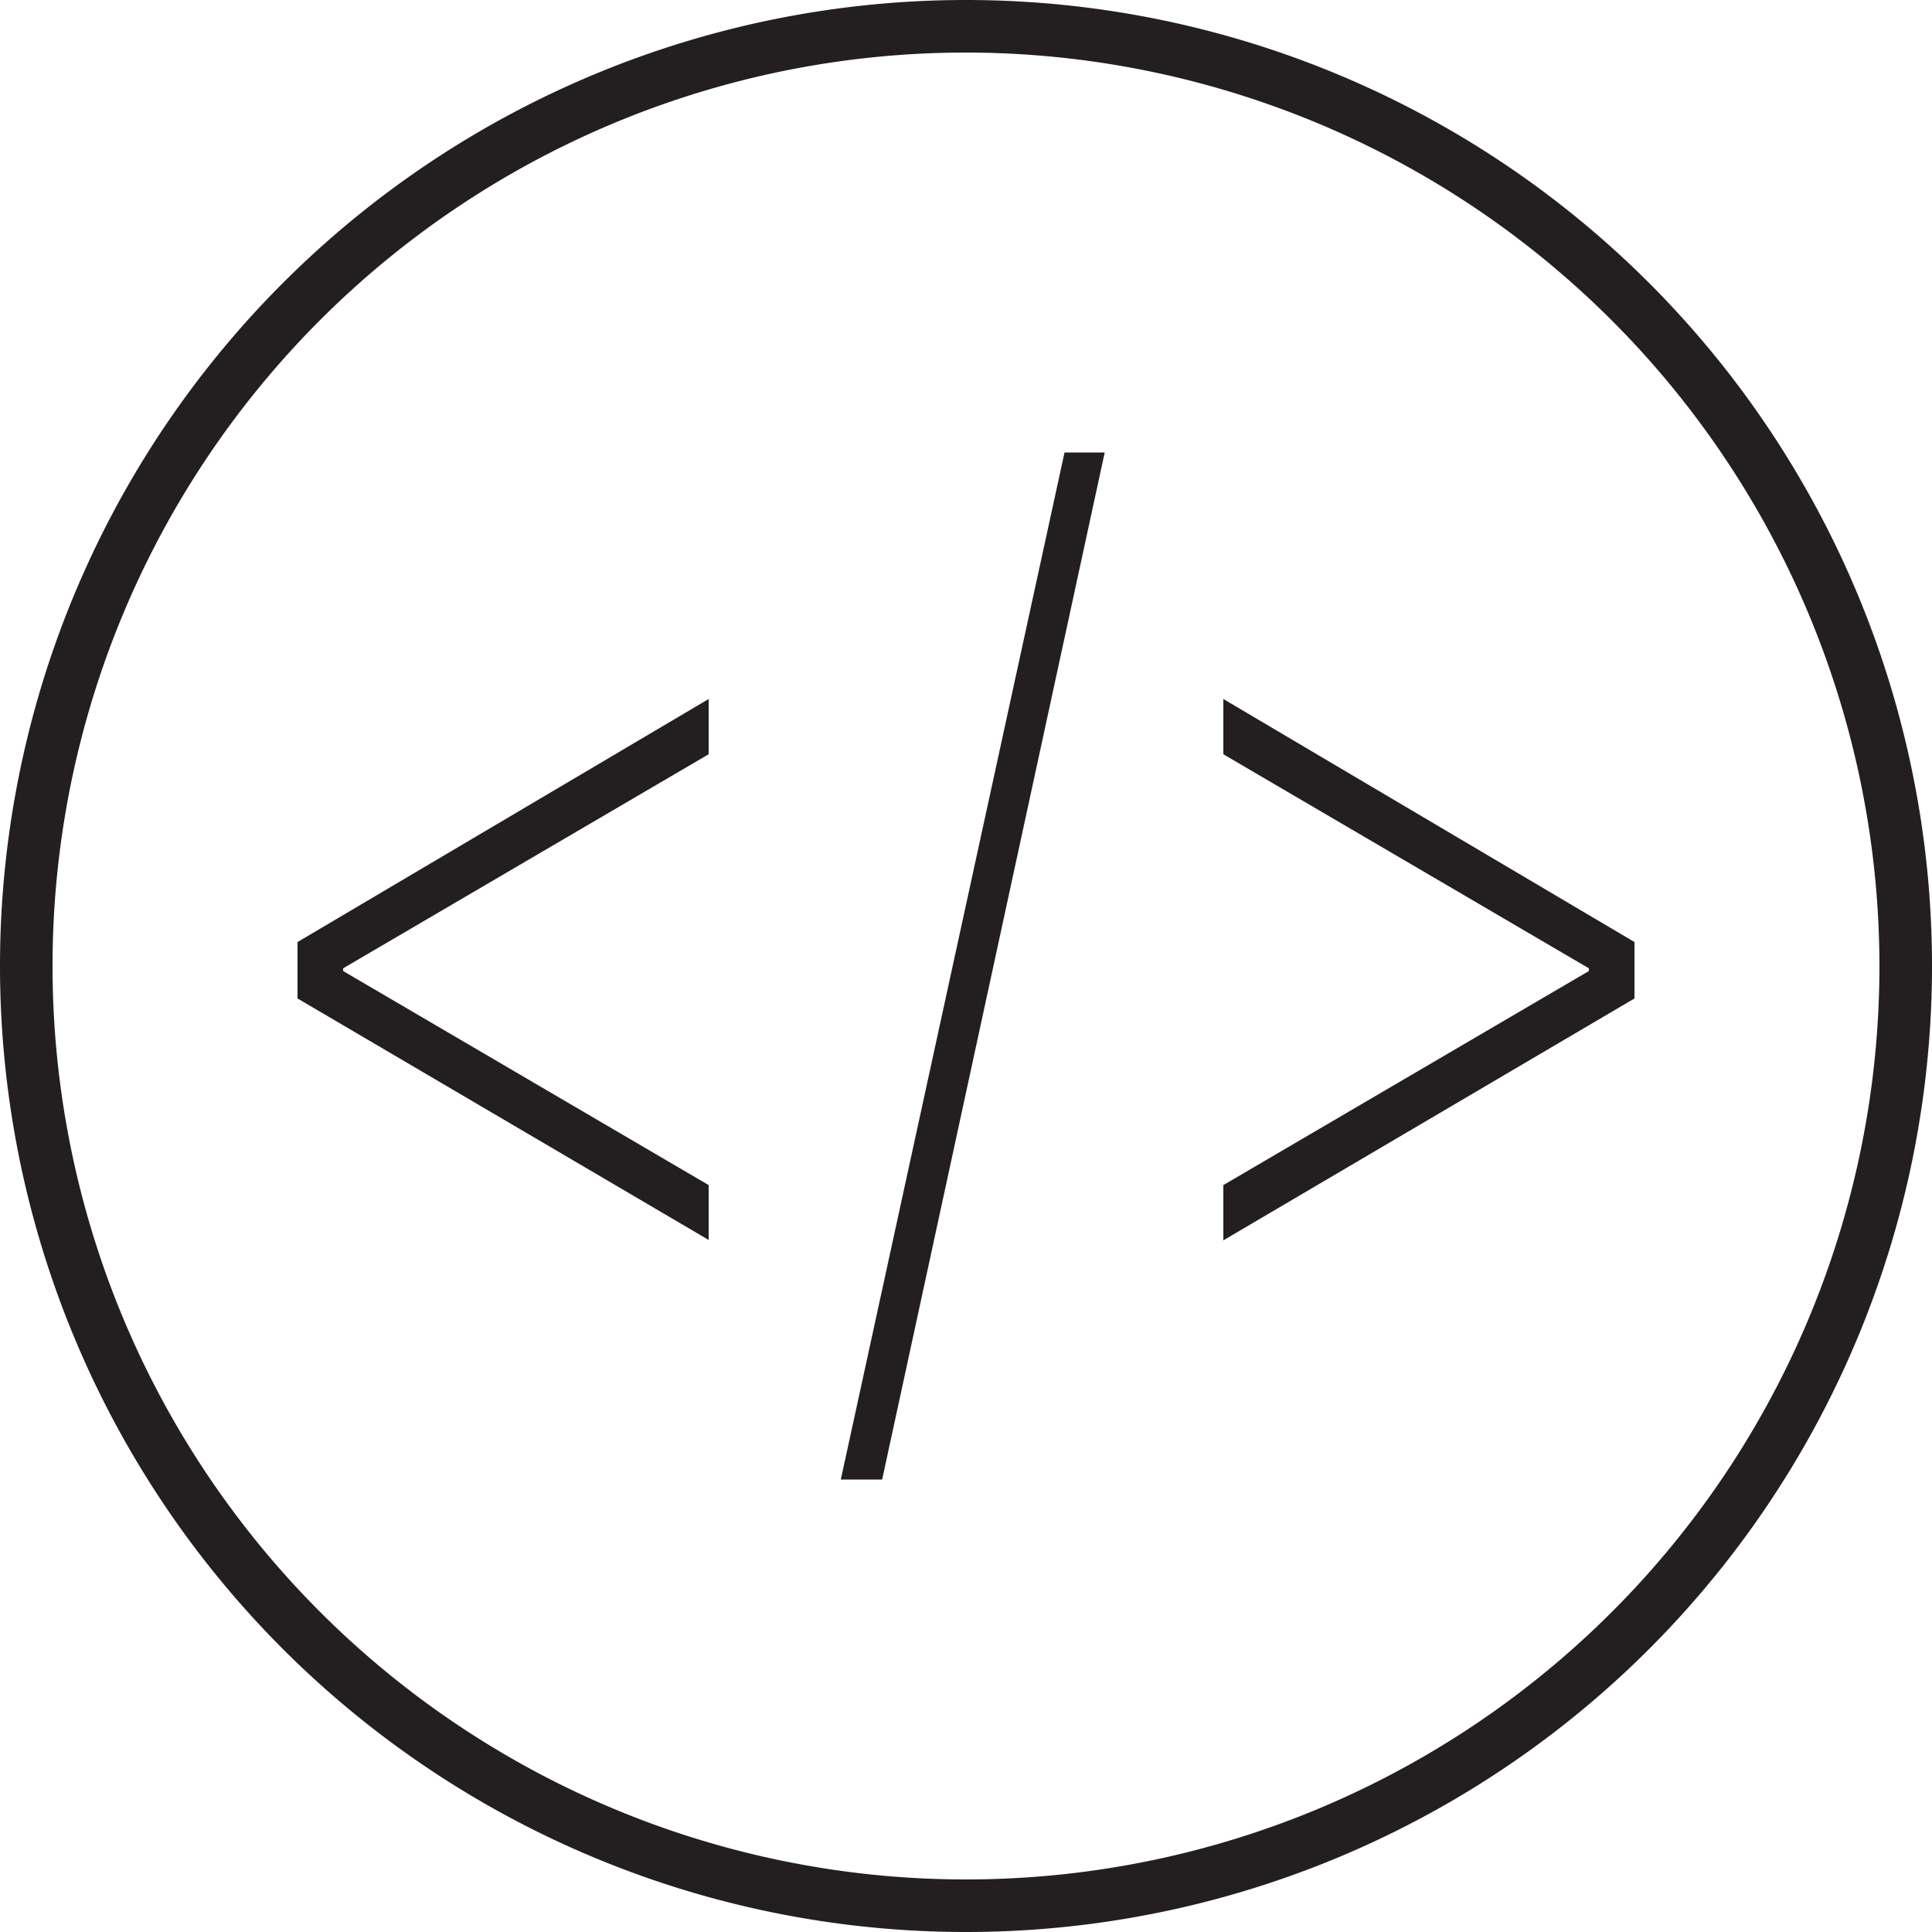 <?xml version="1.0" encoding="UTF-8"?> <svg xmlns="http://www.w3.org/2000/svg" id="Layer_1" data-name="Layer 1" viewBox="0 0 50 50"><defs><style>.cls-1{fill:#231f20;}</style></defs><path class="cls-1" d="M25,50A25,25,0,1,1,50,25,25,25,0,0,1,25,50M25,1.36A23.64,23.64,0,1,0,48.64,25,23.66,23.66,0,0,0,25,1.36"></path><polygon class="cls-1" points="8.88 25.13 18.34 30.67 18.34 32.09 7.7 25.84 7.7 24.38 18.34 18.09 18.34 19.52 8.88 25.06 8.88 25.13"></polygon><polygon class="cls-1" points="27.55 11.71 28.59 11.71 22.83 38.29 21.76 38.29 27.55 11.71"></polygon><polygon class="cls-1" points="41.12 25.06 31.66 19.52 31.66 18.09 42.3 24.38 42.3 25.84 31.66 32.1 31.66 30.67 41.12 25.13 41.12 25.06"></polygon></svg> 
